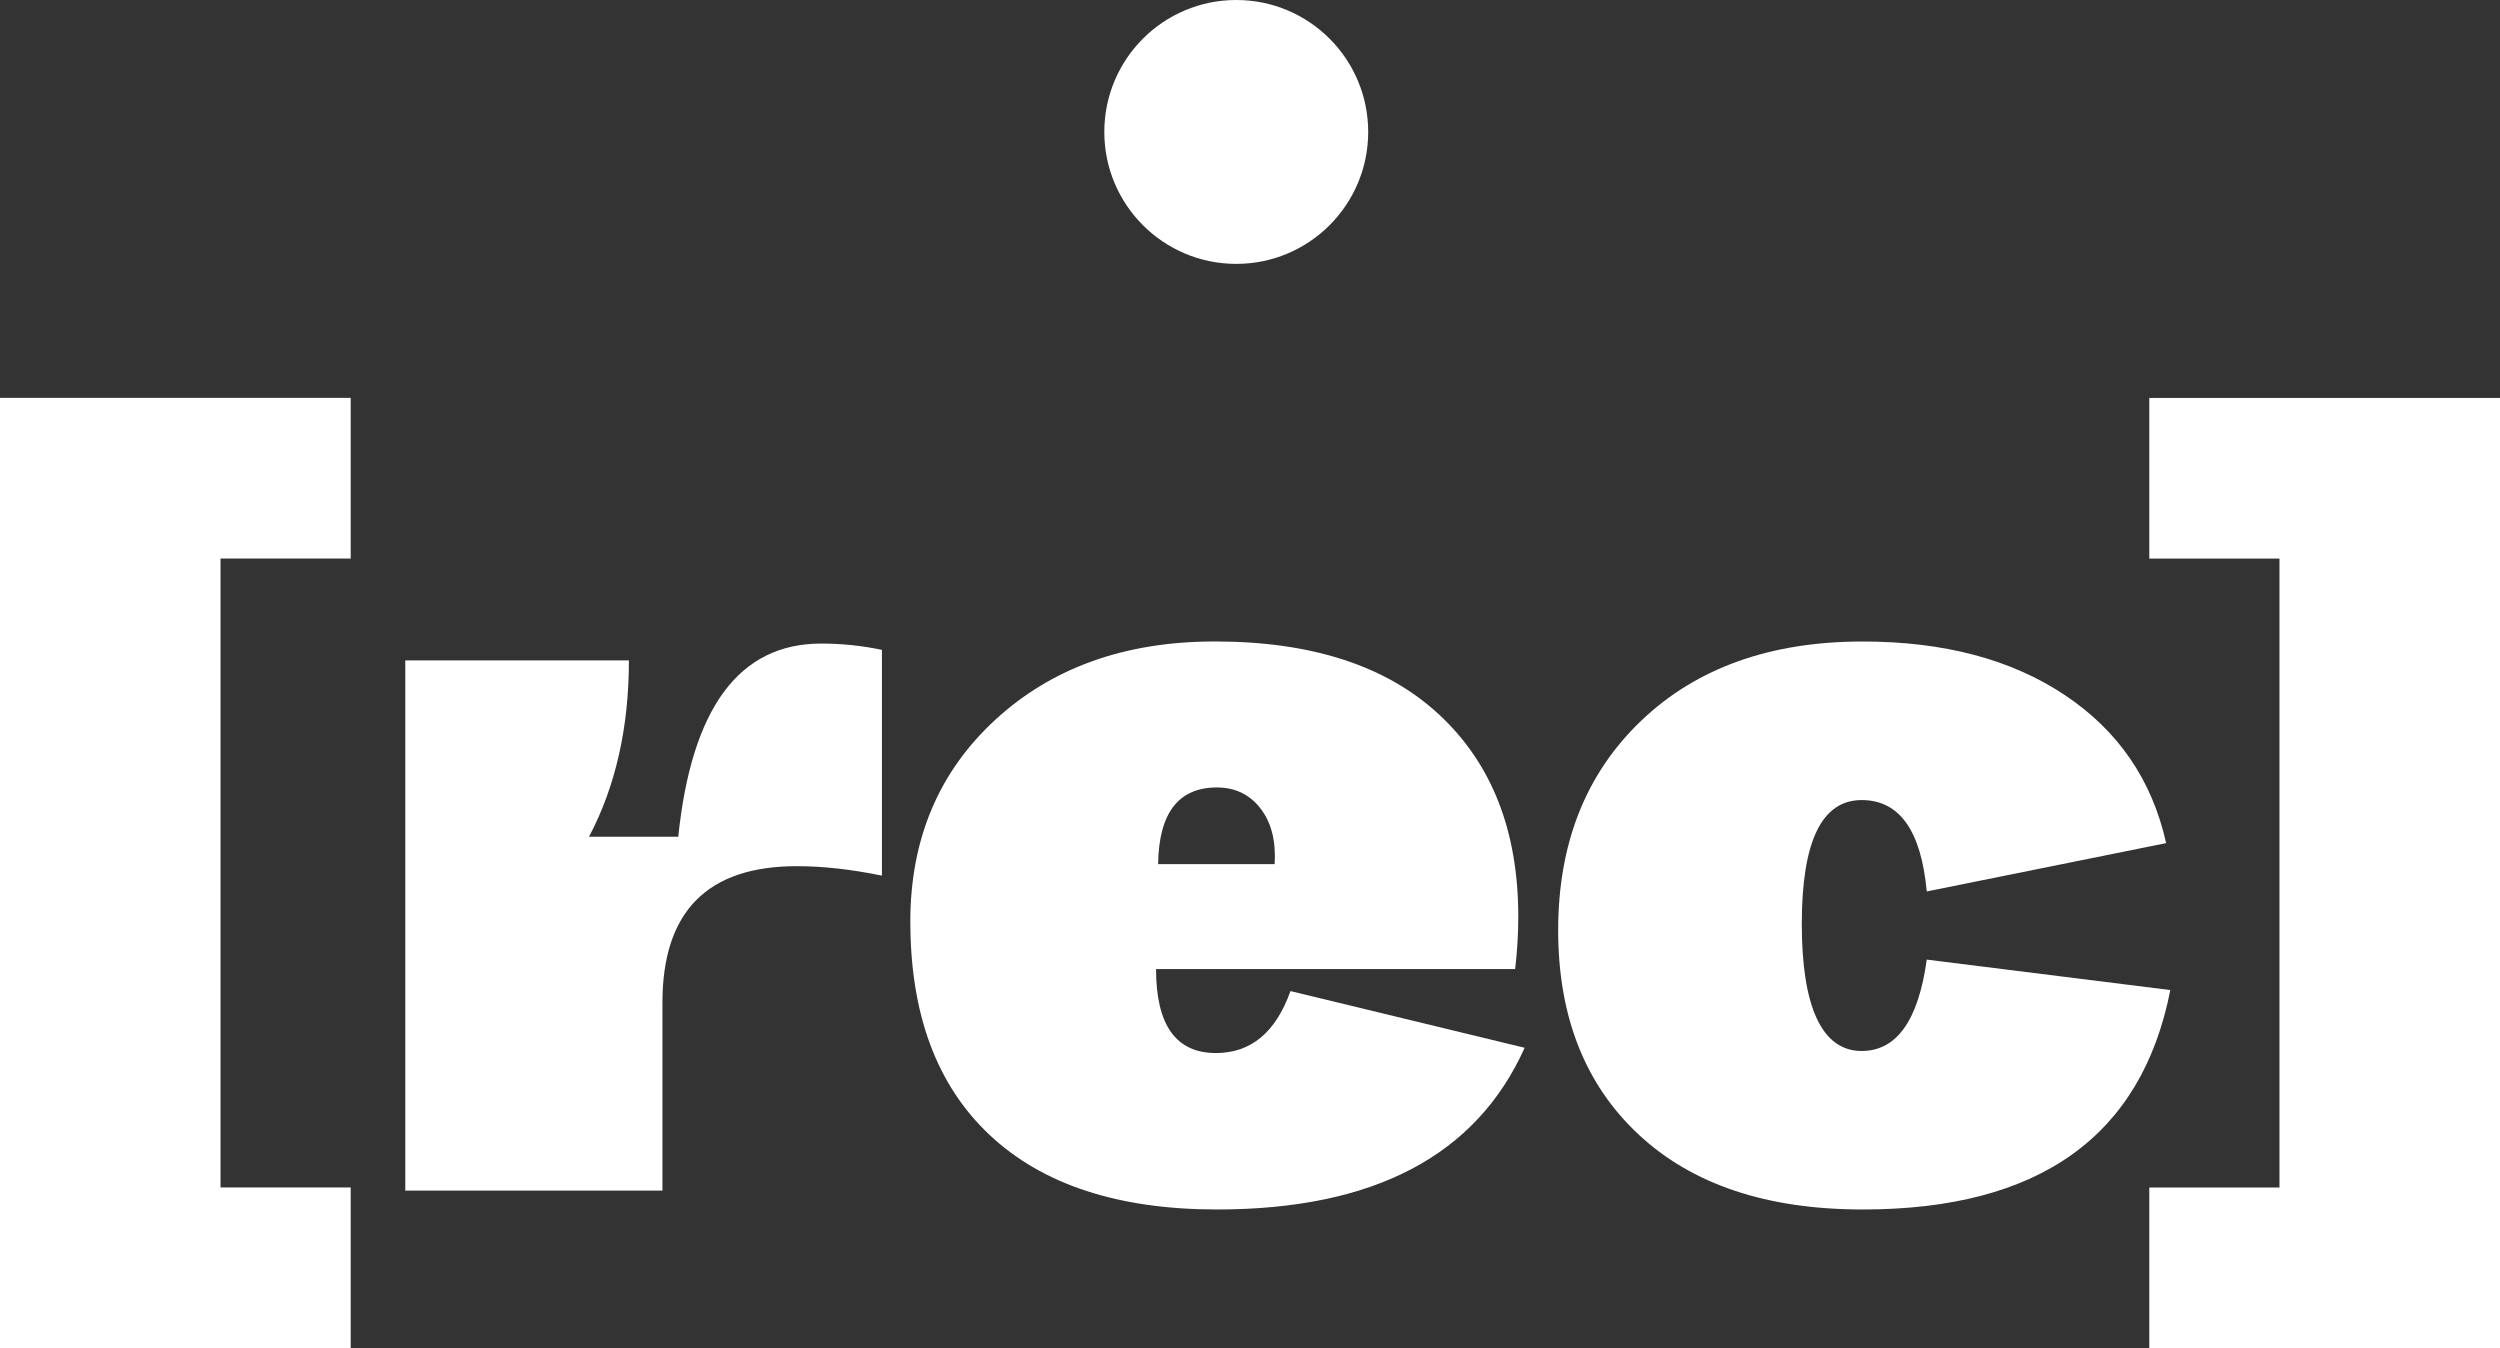 <?xml version="1.0" encoding="UTF-8"?>
<svg id="Calque_2" data-name="Calque 2" xmlns="http://www.w3.org/2000/svg" viewBox="0 0 483.74 260.86">
  <rect x="0" y="0" width="483.74" height="260.86" fill="#333333" stroke="none"/>
  <defs>
    <style>
      .cls-1 {
        fill: #fff;
        stroke-width: 0px;
      }
    </style>
  </defs>
  <g id="Calque_1-2" data-name="Calque 1">
    <circle class="cls-1" cx="239.21" cy="25.53" r="25.53"/>
    <g>
      <path class="cls-1" d="M0,260.86V76.99h67.86v31.08h-25.19v121.7h25.19v31.08H0Z"/>
      <path class="cls-1" d="M78.42,230.38v-102.6h43.27c0,13-2.57,24.38-7.72,34.13h17.27c2.57-24.92,11.78-37.38,27.63-37.38,4.06,0,7.99.41,11.78,1.22v43.68c-5.96-1.22-11.45-1.83-16.46-1.83-17.34,0-26.01,8.81-26.01,26.41v36.37h-49.78Z"/>
      <path class="cls-1" d="M176.14,178.37c0-15.98,5.49-29.02,16.46-39.11,10.97-10.09,25.12-15.14,42.46-15.14,18.83,0,33.32,4.74,43.48,14.22,10.16,9.48,15.24,22.48,15.24,39.01,0,3.39-.2,6.77-.61,10.16h-69.48c0,10.84,3.86,16.25,11.58,16.25,6.77,0,11.58-3.99,14.43-11.99l45.31,10.97c-9.35,20.86-29.19,31.29-59.53,31.29-19.1,0-33.76-4.81-43.99-14.42-10.23-9.62-15.34-23.36-15.34-41.24ZM224.09,167.2h22.55c.27-4.47-.64-8.06-2.74-10.77-2.1-2.71-4.91-4.06-8.43-4.06-7.45,0-11.24,4.95-11.38,14.83Z"/>
      <path class="cls-1" d="M301.5,180c0-16.79,5.35-30.3,16.05-40.53,10.7-10.23,24.99-15.34,42.87-15.34,15.71,0,28.75,3.45,39.11,10.36s16.89,16.46,19.61,28.65l-46.32,9.35c-1.09-11.78-5.28-17.68-12.6-17.68-7.72,0-11.58,7.99-11.58,23.97s3.86,24.58,11.58,24.58c6.77,0,10.97-5.89,12.6-17.68l47.13,5.89c-5.56,28.31-25.4,42.46-59.53,42.46-18.56,0-33.01-4.84-43.38-14.53-10.36-9.68-15.54-22.86-15.54-39.52Z"/>
      <path class="cls-1" d="M483.74,76.99v183.87h-67.86v-31.08h25.19v-121.7h-25.19v-31.08h67.86Z"/>
    </g>
  </g>
</svg>
